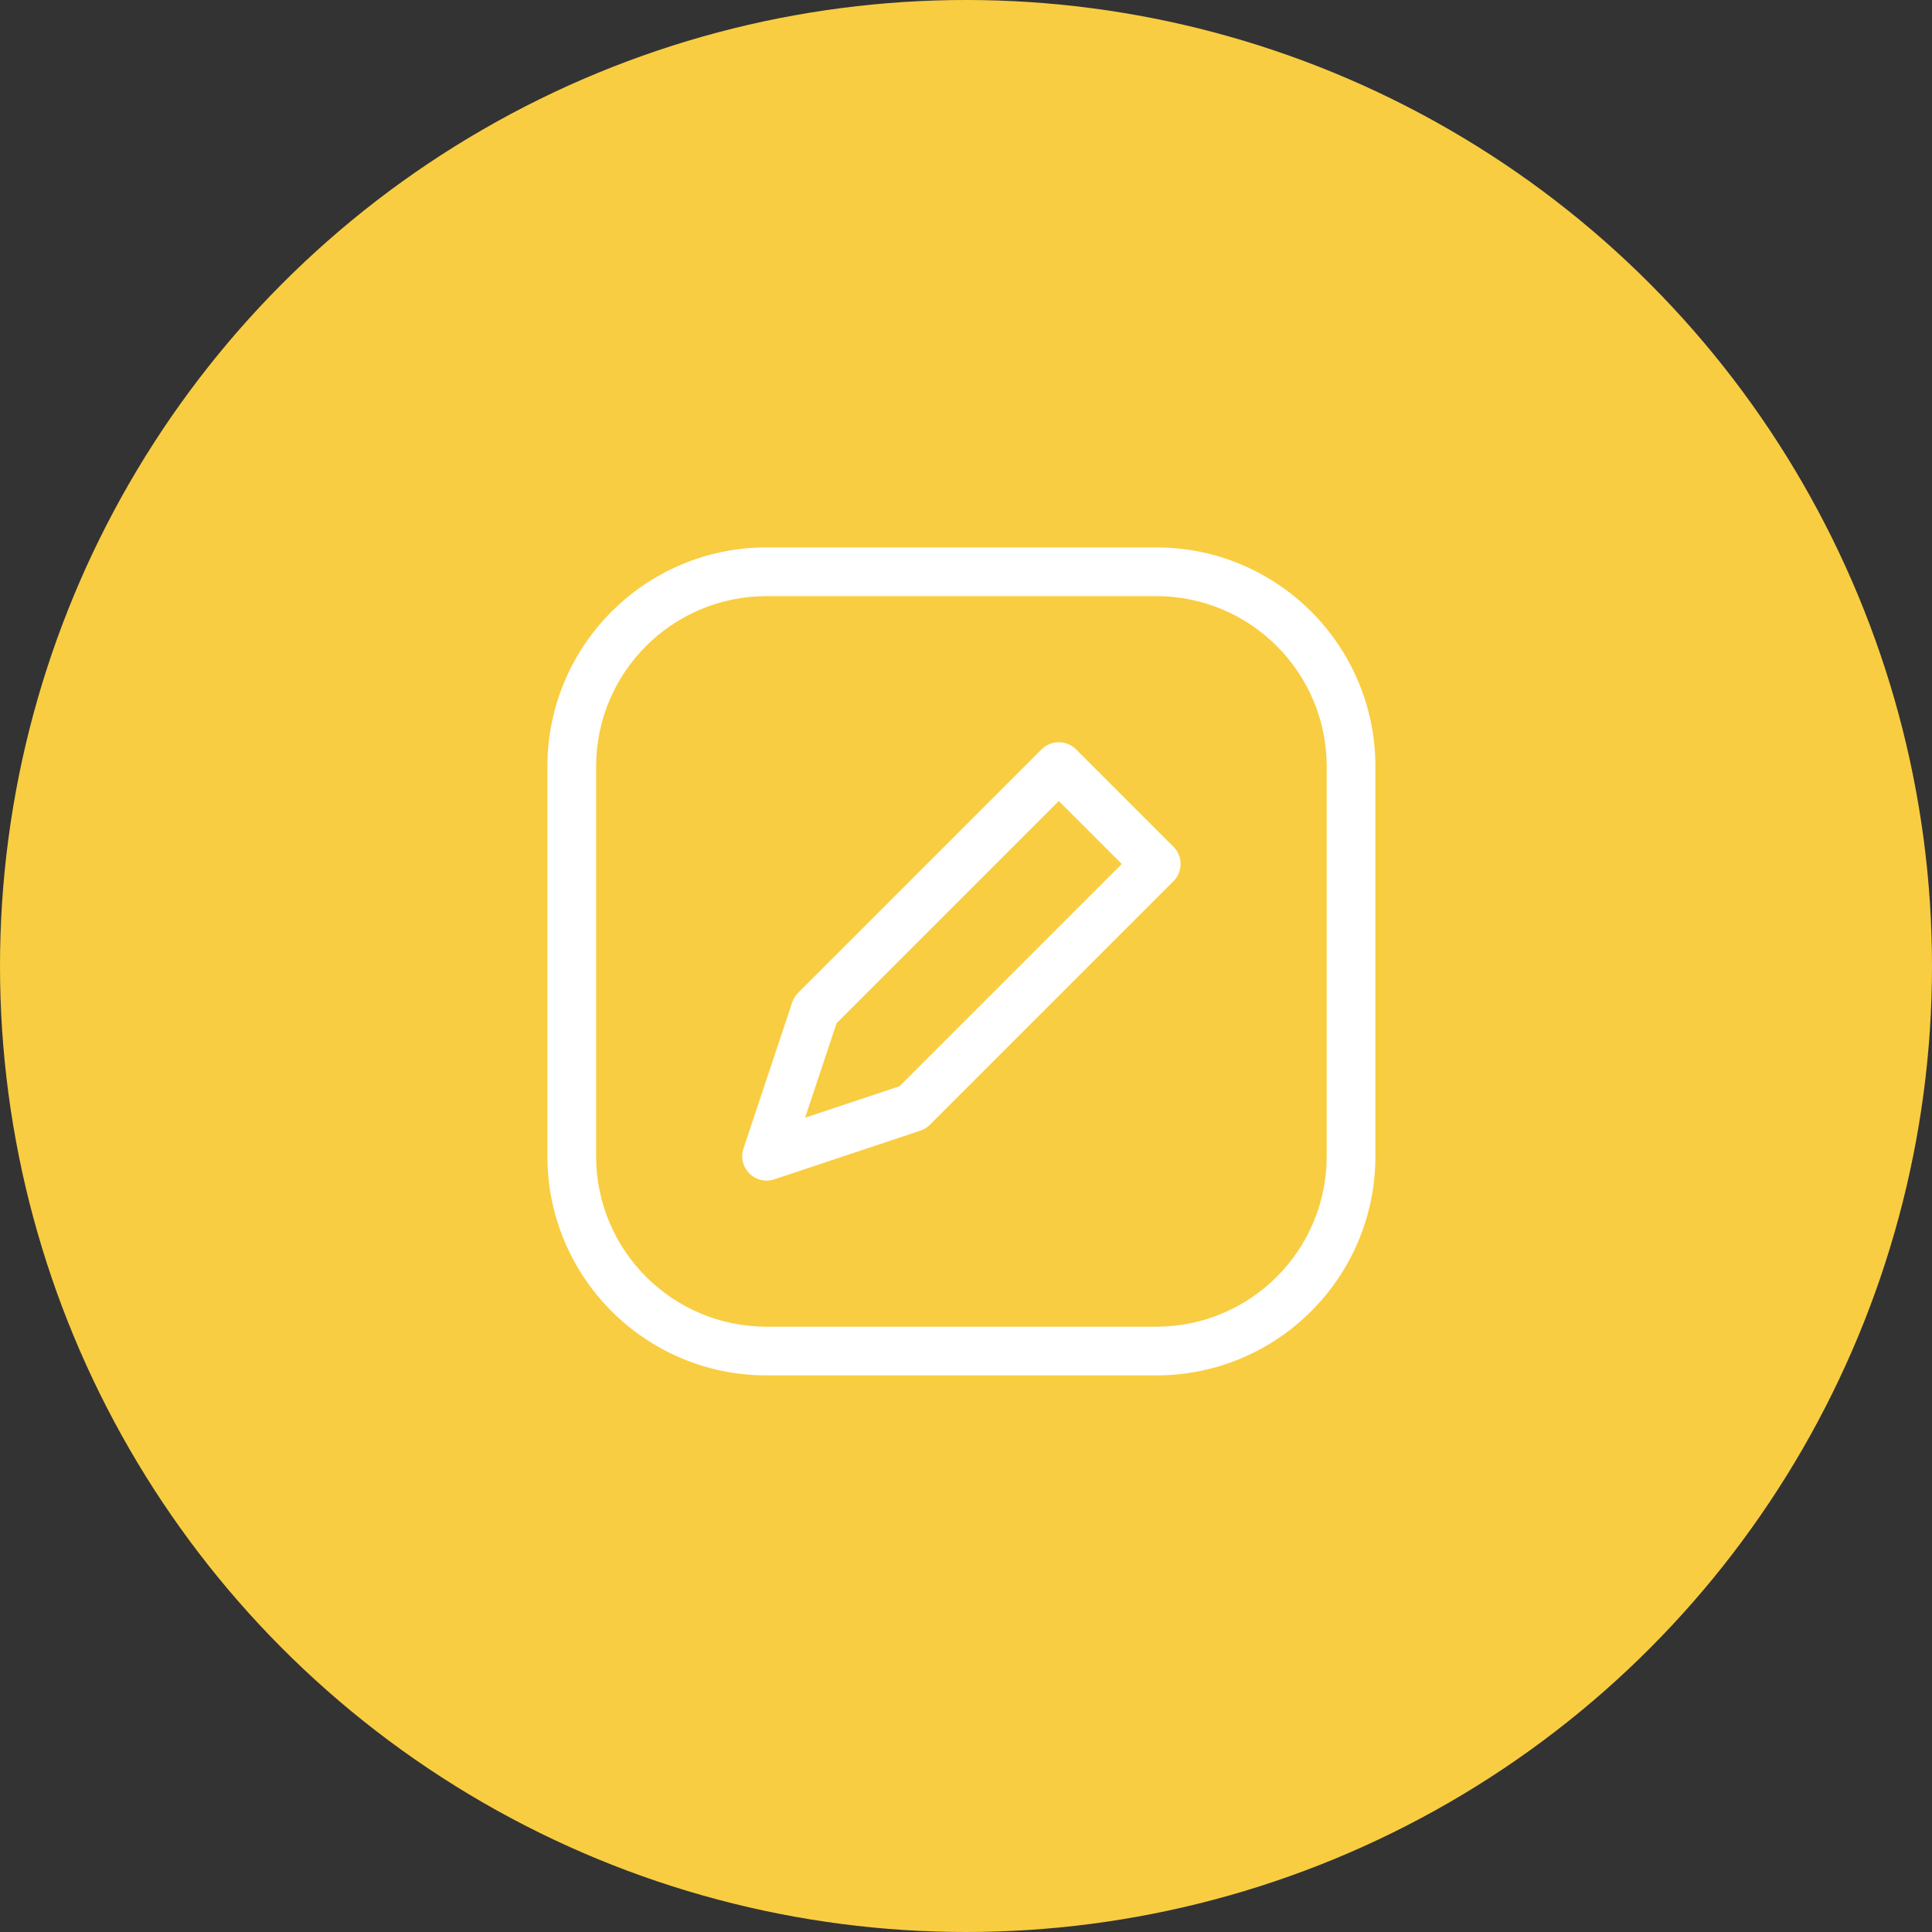 <?xml version="1.0" encoding="UTF-8"?>
<svg width="60px" height="60px" viewBox="0 0 60 60" version="1.1" xmlns="http://www.w3.org/2000/svg" xmlns:xlink="http://www.w3.org/1999/xlink">
    <rect x="0" y="0" width="60" height="60" fill="#333333" stroke="none"/>
    <!-- Generator: Sketch 58 (84663) - https://sketch.com -->
    <title>Group 11</title>
    <desc>Created with Sketch.</desc>
    <g id="Page-1" stroke="none" stroke-width="1" fill="none" fill-rule="evenodd">
        <g id="Landing-Page" transform="translate(-559, -1607)">
            <g id="Content" transform="translate(-598, 956)">
                <g id="Features" transform="translate(32, 0)">
                    <g id="Group-14" transform="translate(813, 366)">
                        <g id="Group-13" transform="translate(0, 45)">
                            <g id="Icon1-Copy-2" transform="translate(166, 240)">
                                <g id="Group-11" transform="translate(146, 0)">
                                    <circle id="Oval" fill="#F9CD41" cx="30" cy="30" r="30"></circle>
                                    <path d="M25.98,31.778 L25.003,34.712 L27.936,33.734 L34.838,26.832 L32.882,24.876 L25.98,31.778 Z M24.785,30.835 L32.348,23.272 C32.643,22.977 33.122,22.977 33.417,23.272 L36.442,26.297 C36.738,26.593 36.738,27.071 36.442,27.367 L28.879,34.93 C28.796,35.013 28.695,35.075 28.584,35.112 L24.046,36.625 C23.455,36.822 22.892,36.26 23.089,35.668 L24.602,31.131 C24.639,31.019 24.702,30.918 24.785,30.835 Z M23.807,42.714 C20.047,42.714 17,39.667 17,35.908 L17,23.807 C17,20.047 20.047,17 23.807,17 L35.908,17 C39.667,17 42.714,20.047 42.714,23.807 L42.714,35.908 C42.714,39.667 39.667,42.714 35.908,42.714 L23.807,42.714 Z M23.807,41.202 L35.908,41.202 C38.831,41.202 41.202,38.831 41.202,35.908 L41.202,23.807 C41.202,20.883 38.831,18.513 35.908,18.513 L23.807,18.513 C20.883,18.513 18.513,20.883 18.513,23.807 L18.513,35.908 C18.513,38.831 20.883,41.202 23.807,41.202 Z" id="Shape" fill="#FFFFFF" fill-rule="nonzero"></path>
                                </g>
                            </g>
                        </g>
                    </g>
                </g>
            </g>
        </g>
    </g>
</svg>